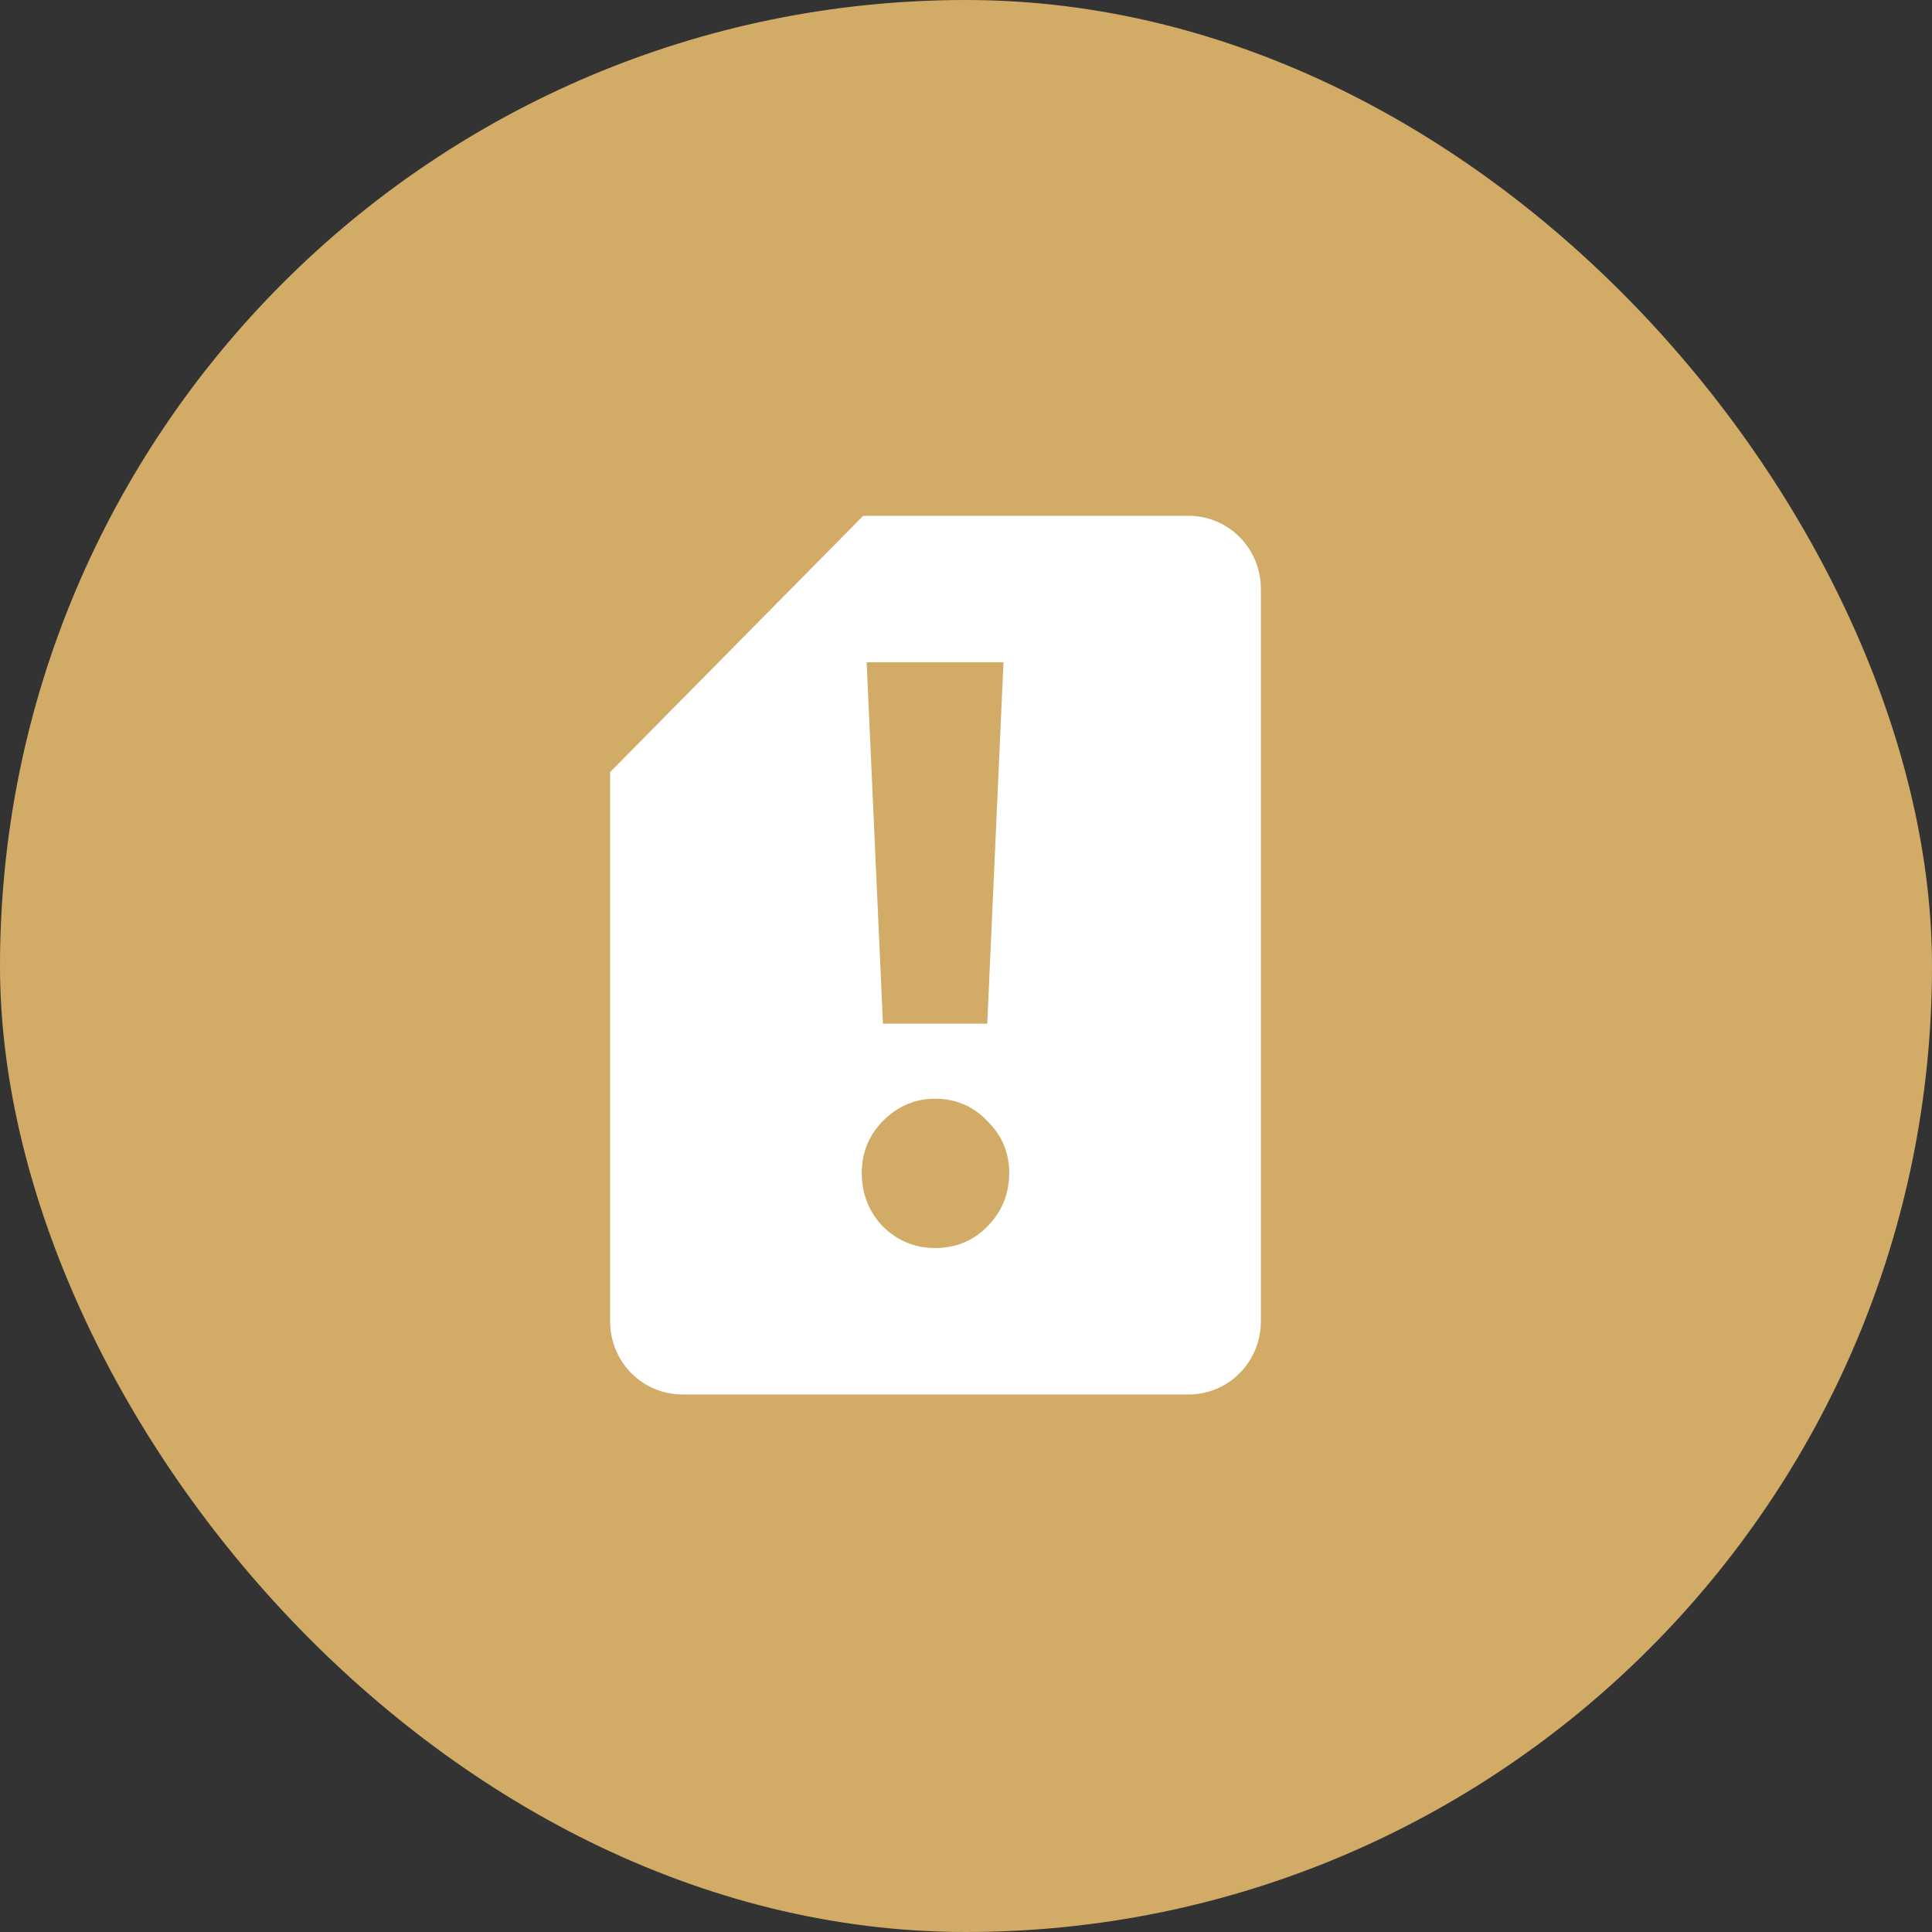 <svg width="57" height="57" viewBox="0 0 57 57" fill="none" xmlns="http://www.w3.org/2000/svg">
<rect x="0" y="0" width="57" height="57" fill="#333333" stroke="none"/>
<path d="M20.5 44C20.492 44.444 20.617 44.881 20.857 45.255C21.057 45.569 21.329 45.831 21.65 46.019C21.972 46.206 22.333 46.314 22.705 46.333C23.459 46.372 22.078 46.333 22.833 46.333H26.333C26.333 45.06 25.915 43.821 25.144 42.808C24.373 41.794 23.291 41.062 22.063 40.722C22.714 39.587 23.51 38.215 24.443 36.602C26.381 37.387 28.04 38.732 29.208 40.466C30.377 42.2 31 44.243 31 46.333H35.667C36.44 46.333 38.393 46.339 39.167 46.333C39.547 46.331 39.922 46.235 40.257 46.054C40.592 45.874 40.878 45.614 41.09 45.298C41.301 44.981 41.432 44.618 41.471 44.239C41.51 43.86 41.456 43.478 41.313 43.125L33.03 28.833C32.828 28.469 32.532 28.165 32.173 27.953C31.814 27.741 31.405 27.63 30.988 27.63C30.572 27.63 30.162 27.741 29.803 27.953C29.444 28.165 29.148 28.469 28.947 28.833L26.8 32.539C32.029 34.93 35.667 40.205 35.667 46.333" stroke="white" stroke-width="2" stroke-linecap="round" stroke-linejoin="round"/>
<rect width="57" height="57" rx="28.5" fill="#D2AB67"/>
<path d="M25.467 15.218L18 22.779V38.981C18 40.178 18.951 41.141 20.133 41.141H35.067C36.248 41.141 37.2 40.178 37.2 38.981V17.378C37.2 16.181 36.248 15.218 35.067 15.218H25.467ZM25.569 19.538H29.606L29.127 30.201H26.05L25.569 19.538ZM27.587 32.416C28.196 32.416 28.71 32.634 29.127 33.072C29.56 33.494 29.775 34.005 29.775 34.606C29.775 35.222 29.56 35.75 29.127 36.188C28.71 36.61 28.197 36.821 27.587 36.821C26.995 36.821 26.483 36.61 26.05 36.188C25.633 35.75 25.425 35.222 25.425 34.606C25.425 34.005 25.633 33.494 26.05 33.072C26.483 32.634 26.995 32.416 27.587 32.416Z" fill="white"/>
</svg>
